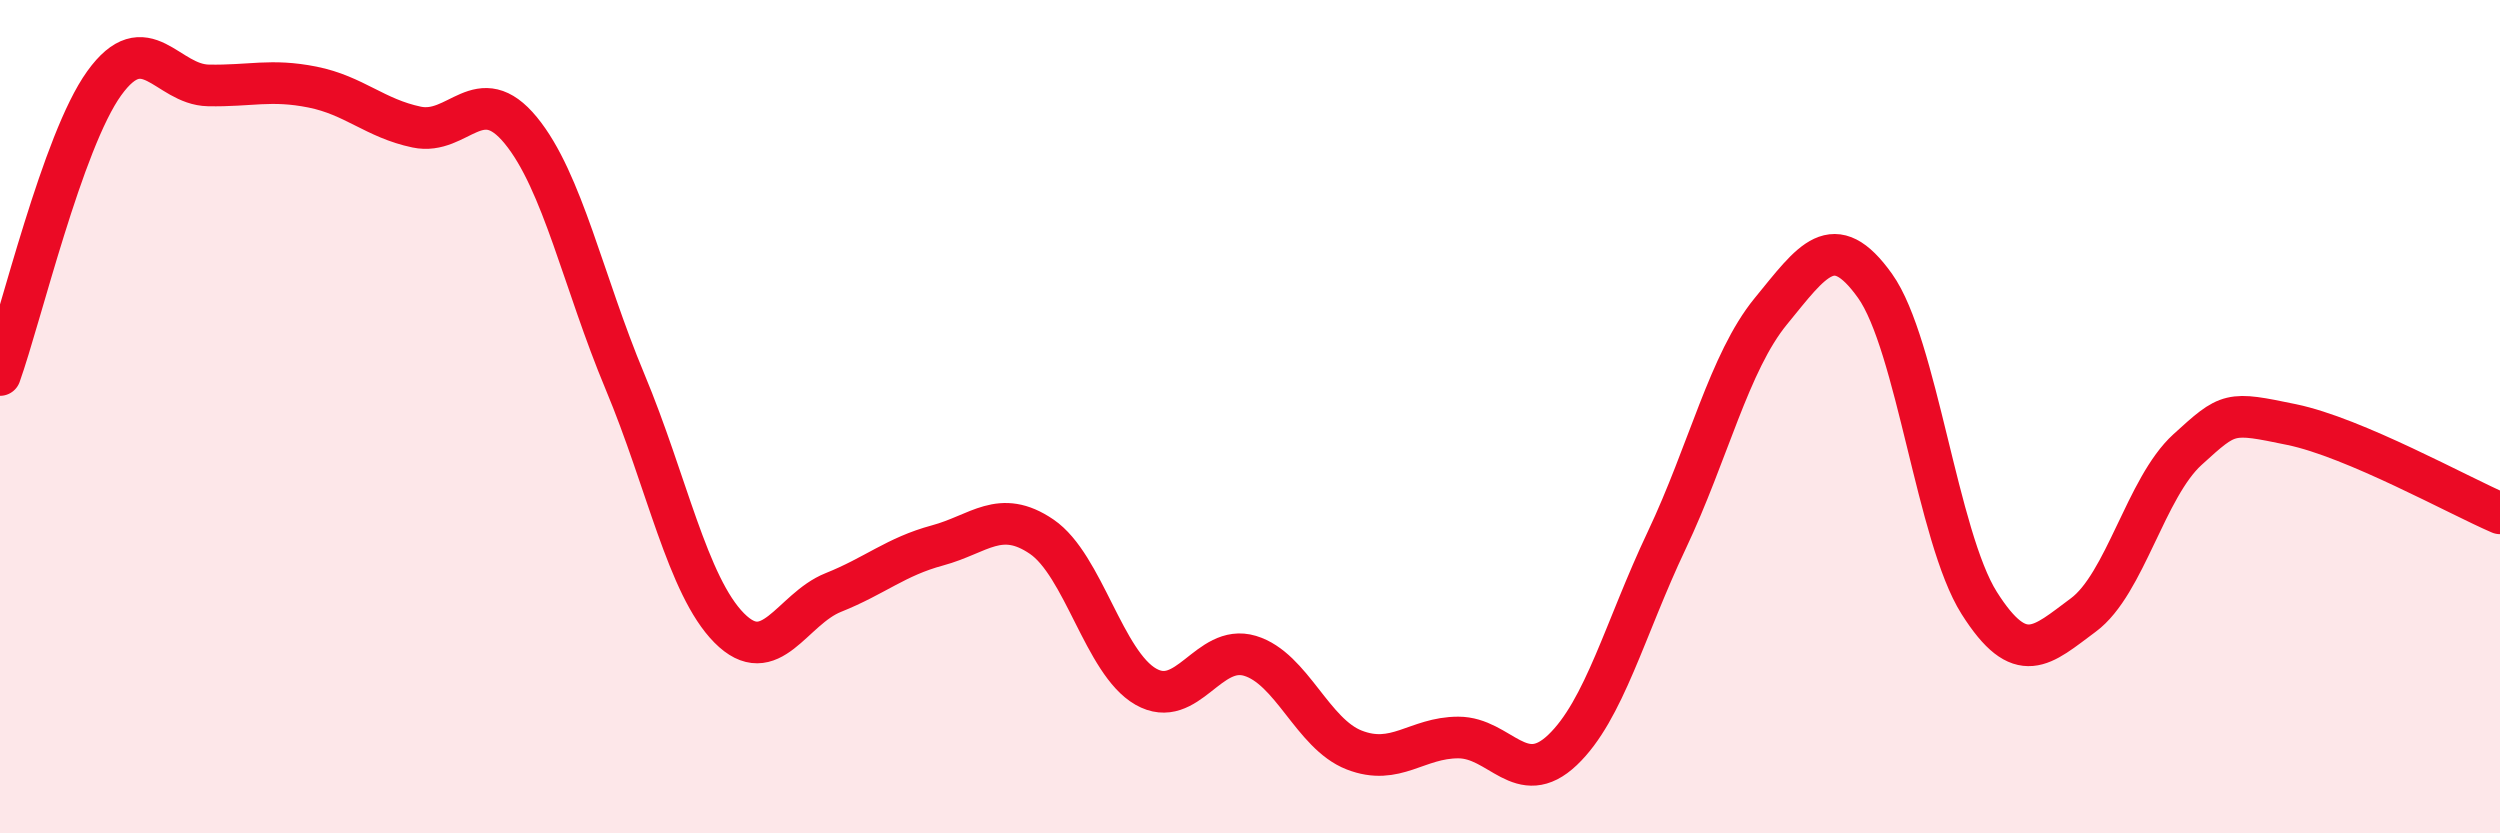 
    <svg width="60" height="20" viewBox="0 0 60 20" xmlns="http://www.w3.org/2000/svg">
      <path
        d="M 0,9 C 0.5,7.6 1.5,3.39 2.5,2 C 3.5,0.61 4,2.03 5,2.05 C 6,2.07 6.5,1.89 7.5,2.09 C 8.5,2.29 9,2.84 10,3.05 C 11,3.26 11.5,1.91 12.5,3.13 C 13.5,4.35 14,6.77 15,9.16 C 16,11.55 16.5,14.06 17.5,15.07 C 18.5,16.08 19,14.62 20,14.22 C 21,13.82 21.5,13.36 22.5,13.09 C 23.5,12.82 24,12.2 25,12.88 C 26,13.56 26.5,15.91 27.5,16.48 C 28.5,17.05 29,15.44 30,15.74 C 31,16.04 31.5,17.61 32.5,18 C 33.5,18.39 34,17.7 35,17.7 C 36,17.7 36.5,18.95 37.5,18 C 38.5,17.05 39,15.08 40,12.97 C 41,10.86 41.5,8.69 42.5,7.47 C 43.5,6.25 44,5.46 45,6.86 C 46,8.26 46.5,12.89 47.5,14.47 C 48.5,16.05 49,15.5 50,14.76 C 51,14.02 51.5,11.7 52.5,10.79 C 53.5,9.88 53.5,9.88 55,10.19 C 56.5,10.5 59,11.89 60,12.32L60 20L0 20Z"
        fill="#EB0A25"
        opacity="0.1"
        stroke-linecap="round"
        stroke-linejoin="round"
      />
      <path
        d="M 0,9 C 0.5,7.6 1.5,3.39 2.5,2 C 3.5,0.61 4,2.03 5,2.05 C 6,2.07 6.5,1.89 7.5,2.09 C 8.5,2.29 9,2.84 10,3.05 C 11,3.26 11.5,1.91 12.5,3.13 C 13.5,4.35 14,6.77 15,9.16 C 16,11.55 16.5,14.06 17.5,15.07 C 18.5,16.08 19,14.62 20,14.22 C 21,13.82 21.5,13.36 22.5,13.09 C 23.5,12.82 24,12.2 25,12.88 C 26,13.56 26.5,15.91 27.5,16.48 C 28.5,17.05 29,15.44 30,15.74 C 31,16.04 31.5,17.61 32.5,18 C 33.5,18.39 34,17.7 35,17.7 C 36,17.7 36.5,18.95 37.5,18 C 38.5,17.05 39,15.08 40,12.97 C 41,10.86 41.5,8.69 42.5,7.47 C 43.5,6.25 44,5.46 45,6.86 C 46,8.26 46.5,12.89 47.5,14.47 C 48.5,16.05 49,15.5 50,14.76 C 51,14.02 51.5,11.7 52.5,10.79 C 53.5,9.88 53.5,9.88 55,10.19 C 56.5,10.5 59,11.89 60,12.32"
        stroke="#EB0A25"
        stroke-width="1"
        fill="none"
        stroke-linecap="round"
        stroke-linejoin="round"
      />
    </svg>
  